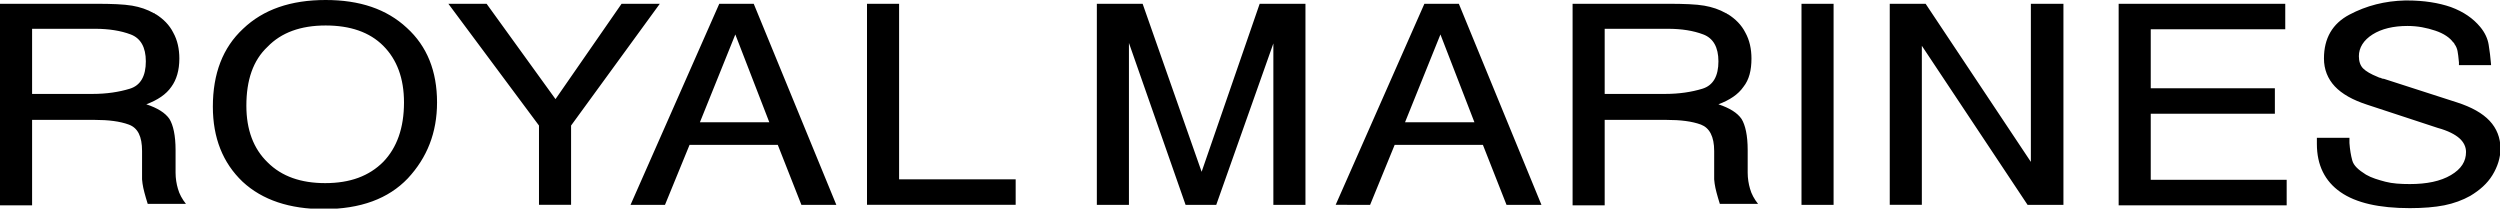 <?xml version="1.0" encoding="utf-8"?>
<!-- Generator: Adobe Illustrator 18.1.1, SVG Export Plug-In . SVG Version: 6.00 Build 0)  -->
<svg version="1.1" xmlns="http://www.w3.org/2000/svg" xmlns:xlink="http://www.w3.org/1999/xlink" x="0px" y="0px"
	 viewBox="0 0 529.7 44.2" enable-background="new 0 0 529.7 44.2" xml:space="preserve">
<g id="主_圖層_1">
</g>
<g id="圖層_1">
	<g>
		<path fill-rule="evenodd" clip-rule="evenodd" d="M6.8,6.2v13.7h12.8c3,0,5.6-0.4,7.9-1.1c2.3-0.7,3.4-2.7,3.4-5.8
			c0-3-1.1-4.9-3.2-5.7c-2.1-0.8-4.7-1.2-7.5-1.2H6.8L6.8,6.2z M490.8,29.2h7c0,0.2,0,0.4,0,0.6c0,0.2,0,0.3,0,0.5
			c0.1,1.4,0.3,2.6,0.6,3.7c0.3,1.1,1.3,2,2.9,3c1.2,0.7,2.6,1.1,4.1,1.5c1.5,0.4,3.3,0.5,5.2,0.5c3.6,0,6.5-0.6,8.7-1.9
			c2.2-1.3,3.2-2.9,3.2-4.9c0-1.1-0.5-2.1-1.4-2.9c-0.9-0.8-2.4-1.6-4.6-2.2l-14.9-4.9c-3.1-1-5.4-2.3-6.9-3.9
			c-1.5-1.6-2.3-3.6-2.3-5.9c0-4.3,1.8-7.4,5.4-9.3c3.6-1.9,7.5-2.9,11.8-3h0.2h0.2c3.6,0,6.7,0.5,9.3,1.4c2.7,1,4.7,2.4,6.2,4.2
			c1,1.2,1.6,2.5,1.8,3.8c0.2,1.3,0.4,2.7,0.5,4.1v0.1v0.1H521c0-0.1,0-0.2,0-0.3c0-0.1,0-0.2,0-0.3c-0.1-1.1-0.2-1.9-0.3-2.4
			c-0.1-0.5-0.3-1-0.6-1.4c0,0-0.1-0.1-0.1-0.2c0-0.1-0.1-0.2-0.2-0.2c-0.7-1-2-1.9-3.8-2.5c-1.8-0.6-3.7-1-5.9-1
			c-3,0-5.5,0.6-7.4,1.8c-1.9,1.2-2.9,2.8-2.9,4.6c0,1.1,0.3,2,0.9,2.6c0.6,0.6,1.6,1.2,3.1,1.8c0.2,0.1,0.4,0.2,0.6,0.2
			c0.2,0.1,0.4,0.2,0.7,0.2l15.5,5c3.1,1,5.4,2.3,6.9,3.9c1.5,1.6,2.3,3.6,2.3,5.9c0,1.9-0.6,3.8-1.7,5.6c-1.1,1.8-2.7,3.2-4.7,4.4
			c-1.6,0.9-3.5,1.6-5.5,2c-2,0.4-4.5,0.6-7.3,0.6c-6.5,0-11.4-1.1-14.7-3.4c-3.3-2.3-5-5.7-5-10.2V29.2L490.8,29.2z M448.9,0.8
			h35.3v5.4h-28.5v12.5H482v5.4h-26.3v14h28.8v5.4h-35.6V0.8L448.9,0.8z M400.3,0.8h7.7l22.3,33.5V0.8h6.9v42.6h-7.6L407.2,9.7v33.7
			h-6.8V0.8L400.3,0.8z M381.7,0.8h6.8v42.6h-6.8V0.8L381.7,0.8z M340,6.2v13.7h12.8c3,0,5.6-0.4,7.9-1.1c2.3-0.7,3.4-2.7,3.4-5.8
			c0-3-1.1-4.9-3.2-5.7c-2.1-0.8-4.6-1.2-7.5-1.2H340L340,6.2z M333.1,0.8h20.3c3.4,0,6,0.1,7.7,0.4c1.7,0.3,3.2,0.8,4.6,1.6
			c0.1,0,0.1,0,0.2,0.1C366,3,366,3,366.1,3c1.6,1,2.9,2.3,3.7,3.9c0.9,1.6,1.3,3.5,1.3,5.5c0,2.5-0.5,4.5-1.7,6
			c-1.1,1.6-2.9,2.8-5.3,3.7c2.4,0.8,4,1.8,4.9,3.1c0.8,1.3,1.3,3.5,1.3,6.6v4.8c0,1.2,0.2,2.4,0.5,3.4c0.3,1.1,0.9,2.2,1.7,3.2
			h-8.1c-0.3-0.9-0.5-1.7-0.7-2.4c-0.2-0.7-0.3-1.3-0.4-1.9c0-0.3-0.1-0.6-0.1-0.9c0-0.3,0-0.6,0-0.9V32c0-3.1-1-4.9-2.8-5.6
			c-1.9-0.7-4.3-1-7.4-1H340v18.1h-6.8V0.8L333.1,0.8z M305.2,7.3l-7.5,18.6h14.7L305.2,7.3L305.2,7.3z M301.8,0.8h7.3l17.5,42.6
			h-7.4l-5-12.7h-18.7l-5.2,12.7H283L301.8,0.8L301.8,0.8z M232.3,0.8h9.8l12.5,35.6l12.3-35.6h9.7v42.6h-6.8V9.2l-12.1,34.2h-6.5
			l-12-34.3v34.3h-6.8V0.8L232.3,0.8z M183.7,0.8h6.8v37.2h24.7v5.4h-31.5V0.8L183.7,0.8z M155.8,7.3l-7.5,18.6H163L155.8,7.3
			L155.8,7.3z M152.4,0.8h7.3l17.5,42.6h-7.4l-5-12.7h-18.7l-5.2,12.7h-7.3L152.4,0.8L152.4,0.8z M95,0.8l19.2,25.8v16.8h6.8V26.6
			l18.8-25.8h-8.1l-14,20.2L103.1,0.8H95L95,0.8z M52.2,22.4c0,5.1,1.5,9.1,4.5,12c3,3,7.1,4.4,12.2,4.4c5.3,0,9.3-1.5,12.3-4.5
			c2.9-3,4.4-7.2,4.4-12.6c0-5.1-1.5-9.1-4.4-12c-2.9-2.9-7-4.3-12.2-4.3c-5.3,0-9.4,1.5-12.3,4.5C53.6,12.8,52.2,17,52.2,22.4
			L52.2,22.4z M45.1,22.6c0-7,2.1-12.5,6.4-16.5C55.8,2,61.6,0,69,0c7.2,0,12.9,1.9,17.2,5.9c4.3,3.9,6.4,9.2,6.4,15.8
			c0,6.4-2.1,11.7-6.2,16.1c-4.1,4.3-10,6.5-17.8,6.5c-7.2,0-13-1.9-17.2-5.8C47.2,34.5,45.1,29.2,45.1,22.6L45.1,22.6z M0,0.8h20.3
			c3.4,0,5.9,0.1,7.7,0.4c1.7,0.3,3.2,0.8,4.6,1.6c0.1,0,0.2,0,0.2,0.1C32.9,3,32.9,3,33,3c1.6,1,2.9,2.3,3.7,3.9
			c0.9,1.6,1.3,3.5,1.3,5.5c0,2.5-0.6,4.5-1.7,6c-1.1,1.6-2.9,2.8-5.3,3.7c2.4,0.8,4,1.8,4.9,3.1c0.8,1.3,1.3,3.5,1.3,6.6v4.8
			c0,1.2,0.2,2.4,0.5,3.4c0.3,1.1,0.9,2.2,1.7,3.2h-8.1c-0.3-0.9-0.5-1.7-0.7-2.4c-0.2-0.7-0.3-1.3-0.4-1.9c0-0.3-0.1-0.6-0.1-0.9
			c0-0.3,0-0.6,0-0.9V32c0-3.1-0.9-4.9-2.8-5.6c-1.9-0.7-4.3-1-7.3-1H6.8v18.1H0V0.8z"/>
	</g>
</g>
</svg>
